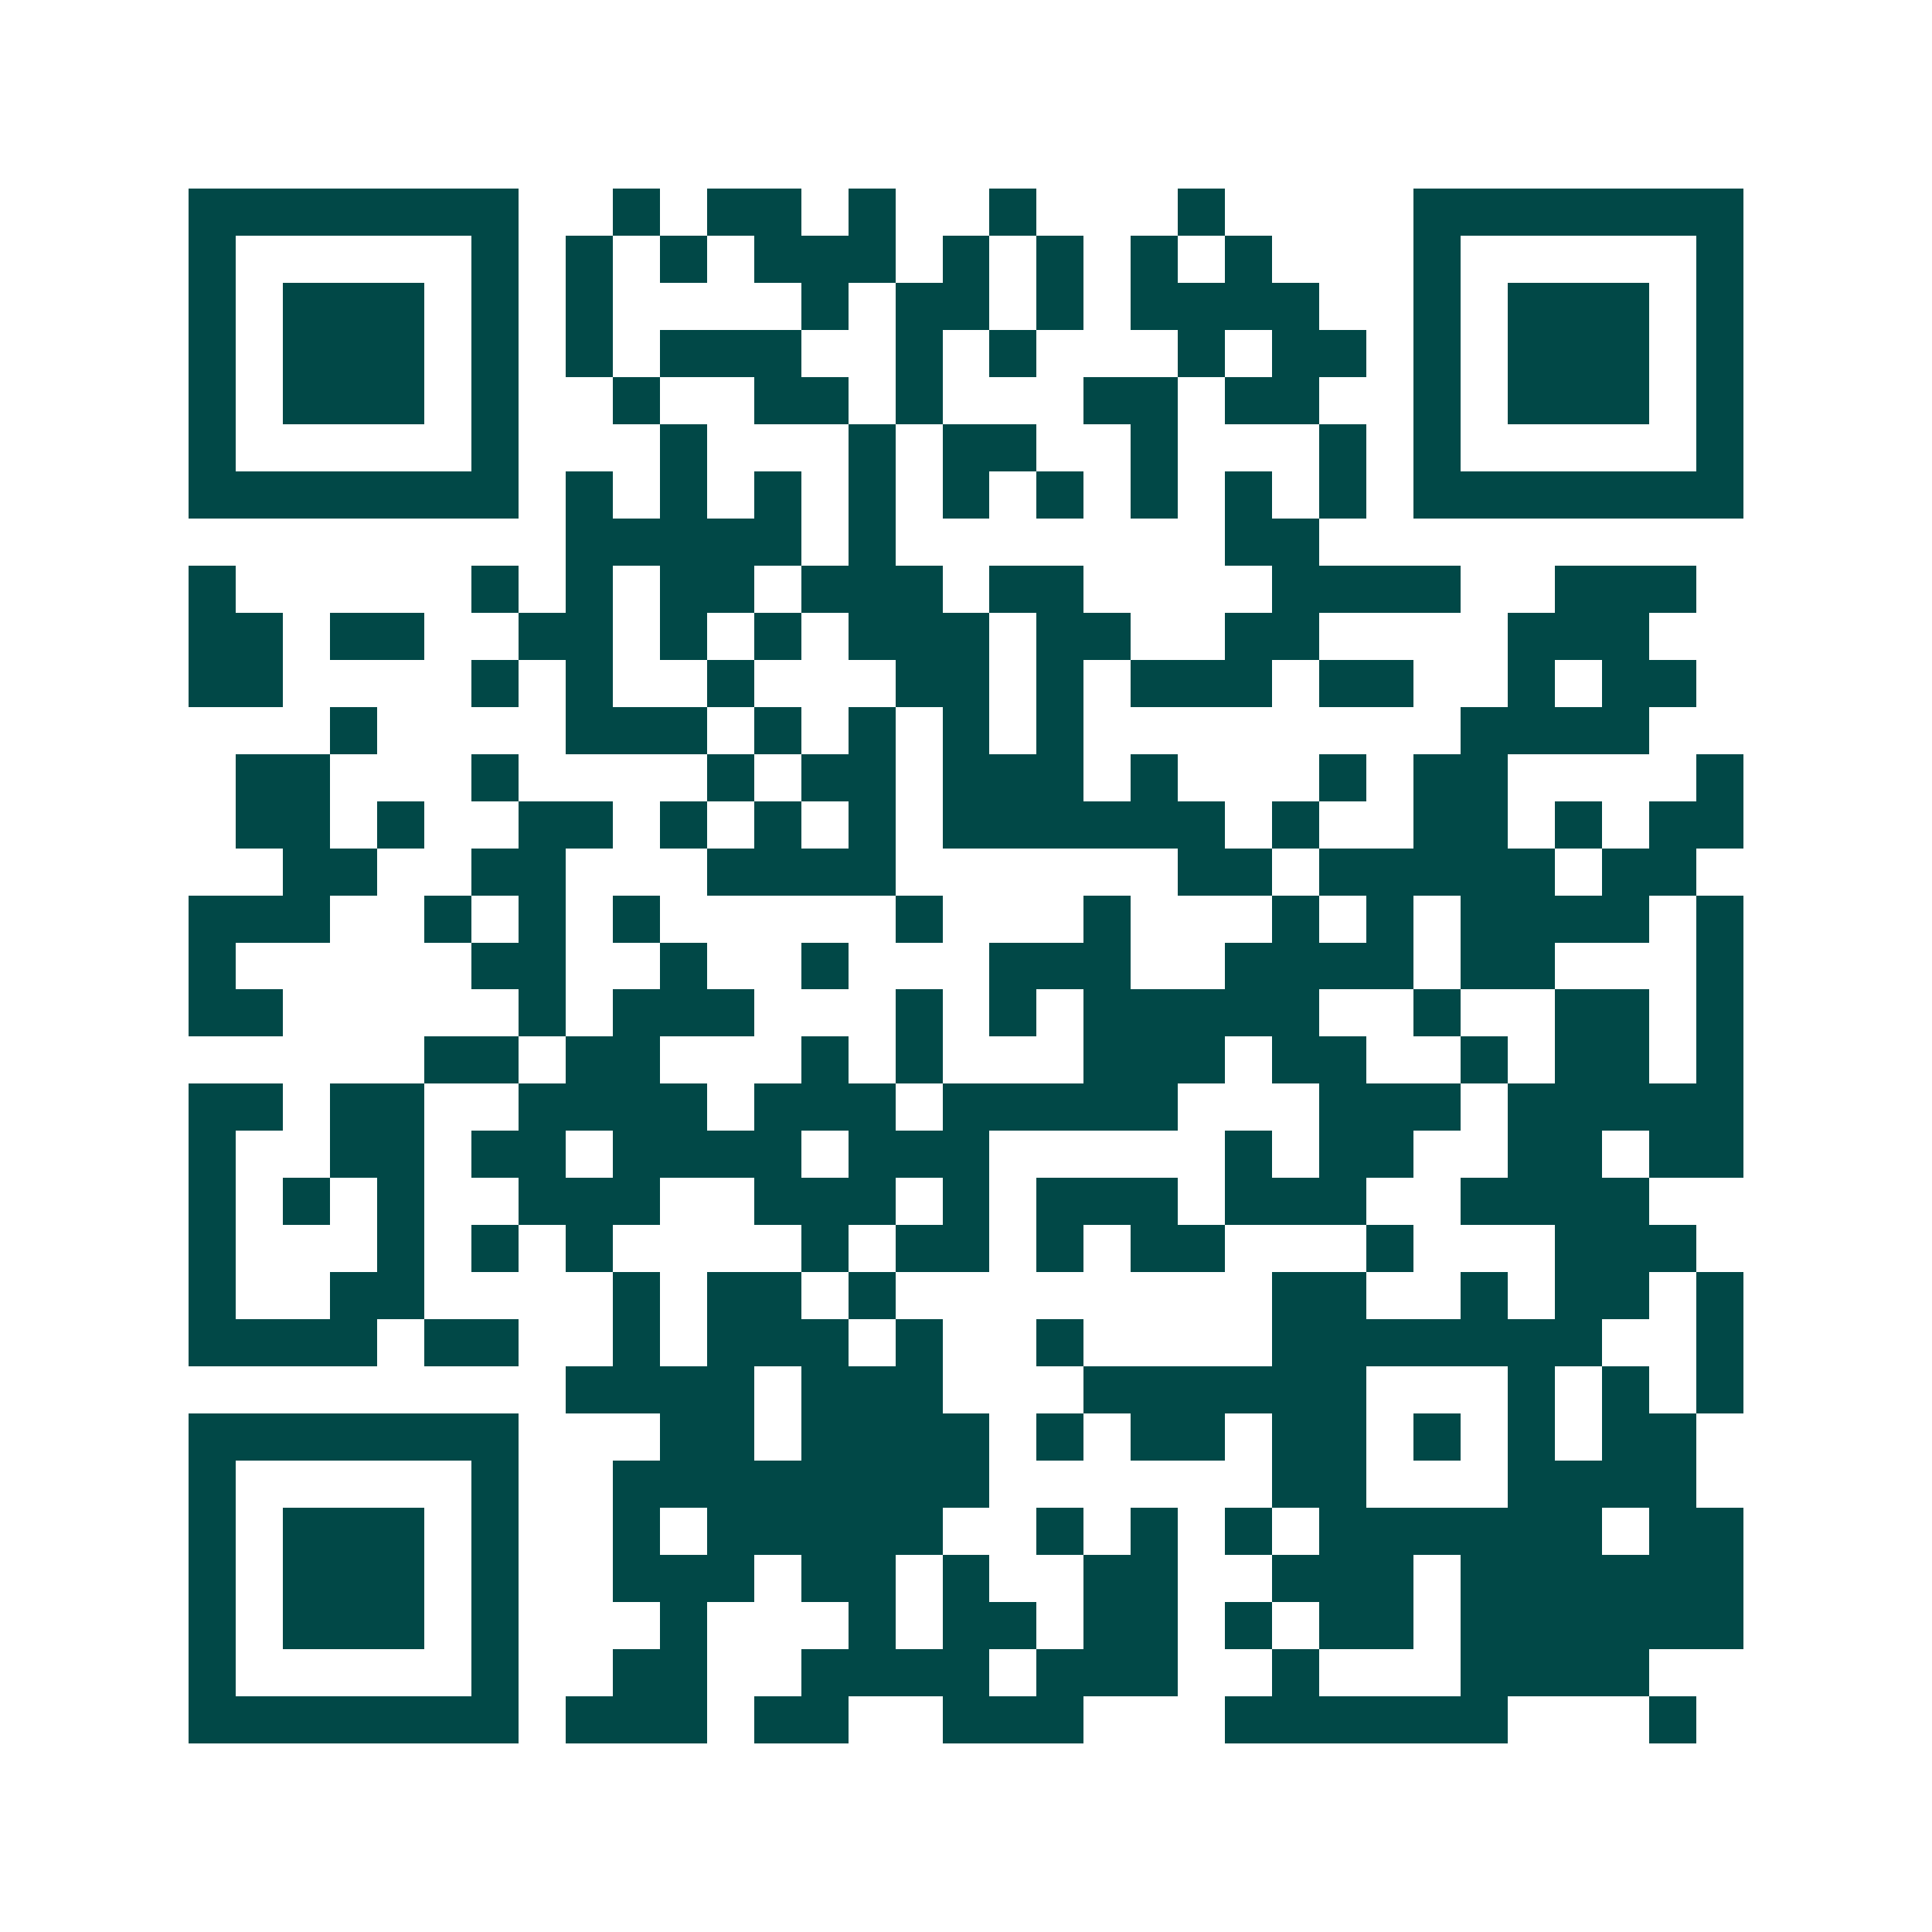 <svg xmlns="http://www.w3.org/2000/svg" width="200" height="200" viewBox="0 0 41 41" shape-rendering="crispEdges"><path fill="#ffffff" d="M0 0h41v41H0z"/><path stroke="#014847" d="M4 4.5h7m2 0h1m1 0h2m1 0h1m2 0h1m3 0h1m4 0h7M4 5.5h1m5 0h1m1 0h1m1 0h1m1 0h3m1 0h1m1 0h1m1 0h1m1 0h1m3 0h1m5 0h1M4 6.5h1m1 0h3m1 0h1m1 0h1m4 0h1m1 0h2m1 0h1m1 0h4m2 0h1m1 0h3m1 0h1M4 7.5h1m1 0h3m1 0h1m1 0h1m1 0h3m2 0h1m1 0h1m3 0h1m1 0h2m1 0h1m1 0h3m1 0h1M4 8.5h1m1 0h3m1 0h1m2 0h1m2 0h2m1 0h1m3 0h2m1 0h2m2 0h1m1 0h3m1 0h1M4 9.5h1m5 0h1m3 0h1m3 0h1m1 0h2m2 0h1m3 0h1m1 0h1m5 0h1M4 10.5h7m1 0h1m1 0h1m1 0h1m1 0h1m1 0h1m1 0h1m1 0h1m1 0h1m1 0h1m1 0h7M12 11.5h5m1 0h1m7 0h2M4 12.5h1m5 0h1m1 0h1m1 0h2m1 0h3m1 0h2m4 0h4m2 0h3M4 13.5h2m1 0h2m2 0h2m1 0h1m1 0h1m1 0h3m1 0h2m2 0h2m4 0h3M4 14.5h2m4 0h1m1 0h1m2 0h1m3 0h2m1 0h1m1 0h3m1 0h2m2 0h1m1 0h2M7 15.5h1m4 0h3m1 0h1m1 0h1m1 0h1m1 0h1m8 0h4M5 16.5h2m3 0h1m4 0h1m1 0h2m1 0h3m1 0h1m3 0h1m1 0h2m4 0h1M5 17.5h2m1 0h1m2 0h2m1 0h1m1 0h1m1 0h1m1 0h6m1 0h1m2 0h2m1 0h1m1 0h2M6 18.5h2m2 0h2m3 0h4m6 0h2m1 0h5m1 0h2M4 19.5h3m2 0h1m1 0h1m1 0h1m5 0h1m3 0h1m3 0h1m1 0h1m1 0h4m1 0h1M4 20.5h1m5 0h2m2 0h1m2 0h1m3 0h3m2 0h4m1 0h2m3 0h1M4 21.5h2m5 0h1m1 0h3m3 0h1m1 0h1m1 0h5m2 0h1m2 0h2m1 0h1M9 22.5h2m1 0h2m3 0h1m1 0h1m3 0h3m1 0h2m2 0h1m1 0h2m1 0h1M4 23.5h2m1 0h2m2 0h4m1 0h3m1 0h5m3 0h3m1 0h5M4 24.5h1m2 0h2m1 0h2m1 0h4m1 0h3m5 0h1m1 0h2m2 0h2m1 0h2M4 25.5h1m1 0h1m1 0h1m2 0h3m2 0h3m1 0h1m1 0h3m1 0h3m2 0h4M4 26.5h1m3 0h1m1 0h1m1 0h1m4 0h1m1 0h2m1 0h1m1 0h2m3 0h1m3 0h3M4 27.5h1m2 0h2m4 0h1m1 0h2m1 0h1m8 0h2m2 0h1m1 0h2m1 0h1M4 28.5h4m1 0h2m2 0h1m1 0h3m1 0h1m2 0h1m4 0h7m2 0h1M12 29.5h4m1 0h3m3 0h6m3 0h1m1 0h1m1 0h1M4 30.5h7m3 0h2m1 0h4m1 0h1m1 0h2m1 0h2m1 0h1m1 0h1m1 0h2M4 31.5h1m5 0h1m2 0h8m6 0h2m3 0h4M4 32.5h1m1 0h3m1 0h1m2 0h1m1 0h5m2 0h1m1 0h1m1 0h1m1 0h6m1 0h2M4 33.5h1m1 0h3m1 0h1m2 0h3m1 0h2m1 0h1m2 0h2m2 0h3m1 0h6M4 34.5h1m1 0h3m1 0h1m3 0h1m3 0h1m1 0h2m1 0h2m1 0h1m1 0h2m1 0h6M4 35.5h1m5 0h1m2 0h2m2 0h4m1 0h3m2 0h1m3 0h4M4 36.5h7m1 0h3m1 0h2m2 0h3m3 0h6m3 0h1"/></svg>
